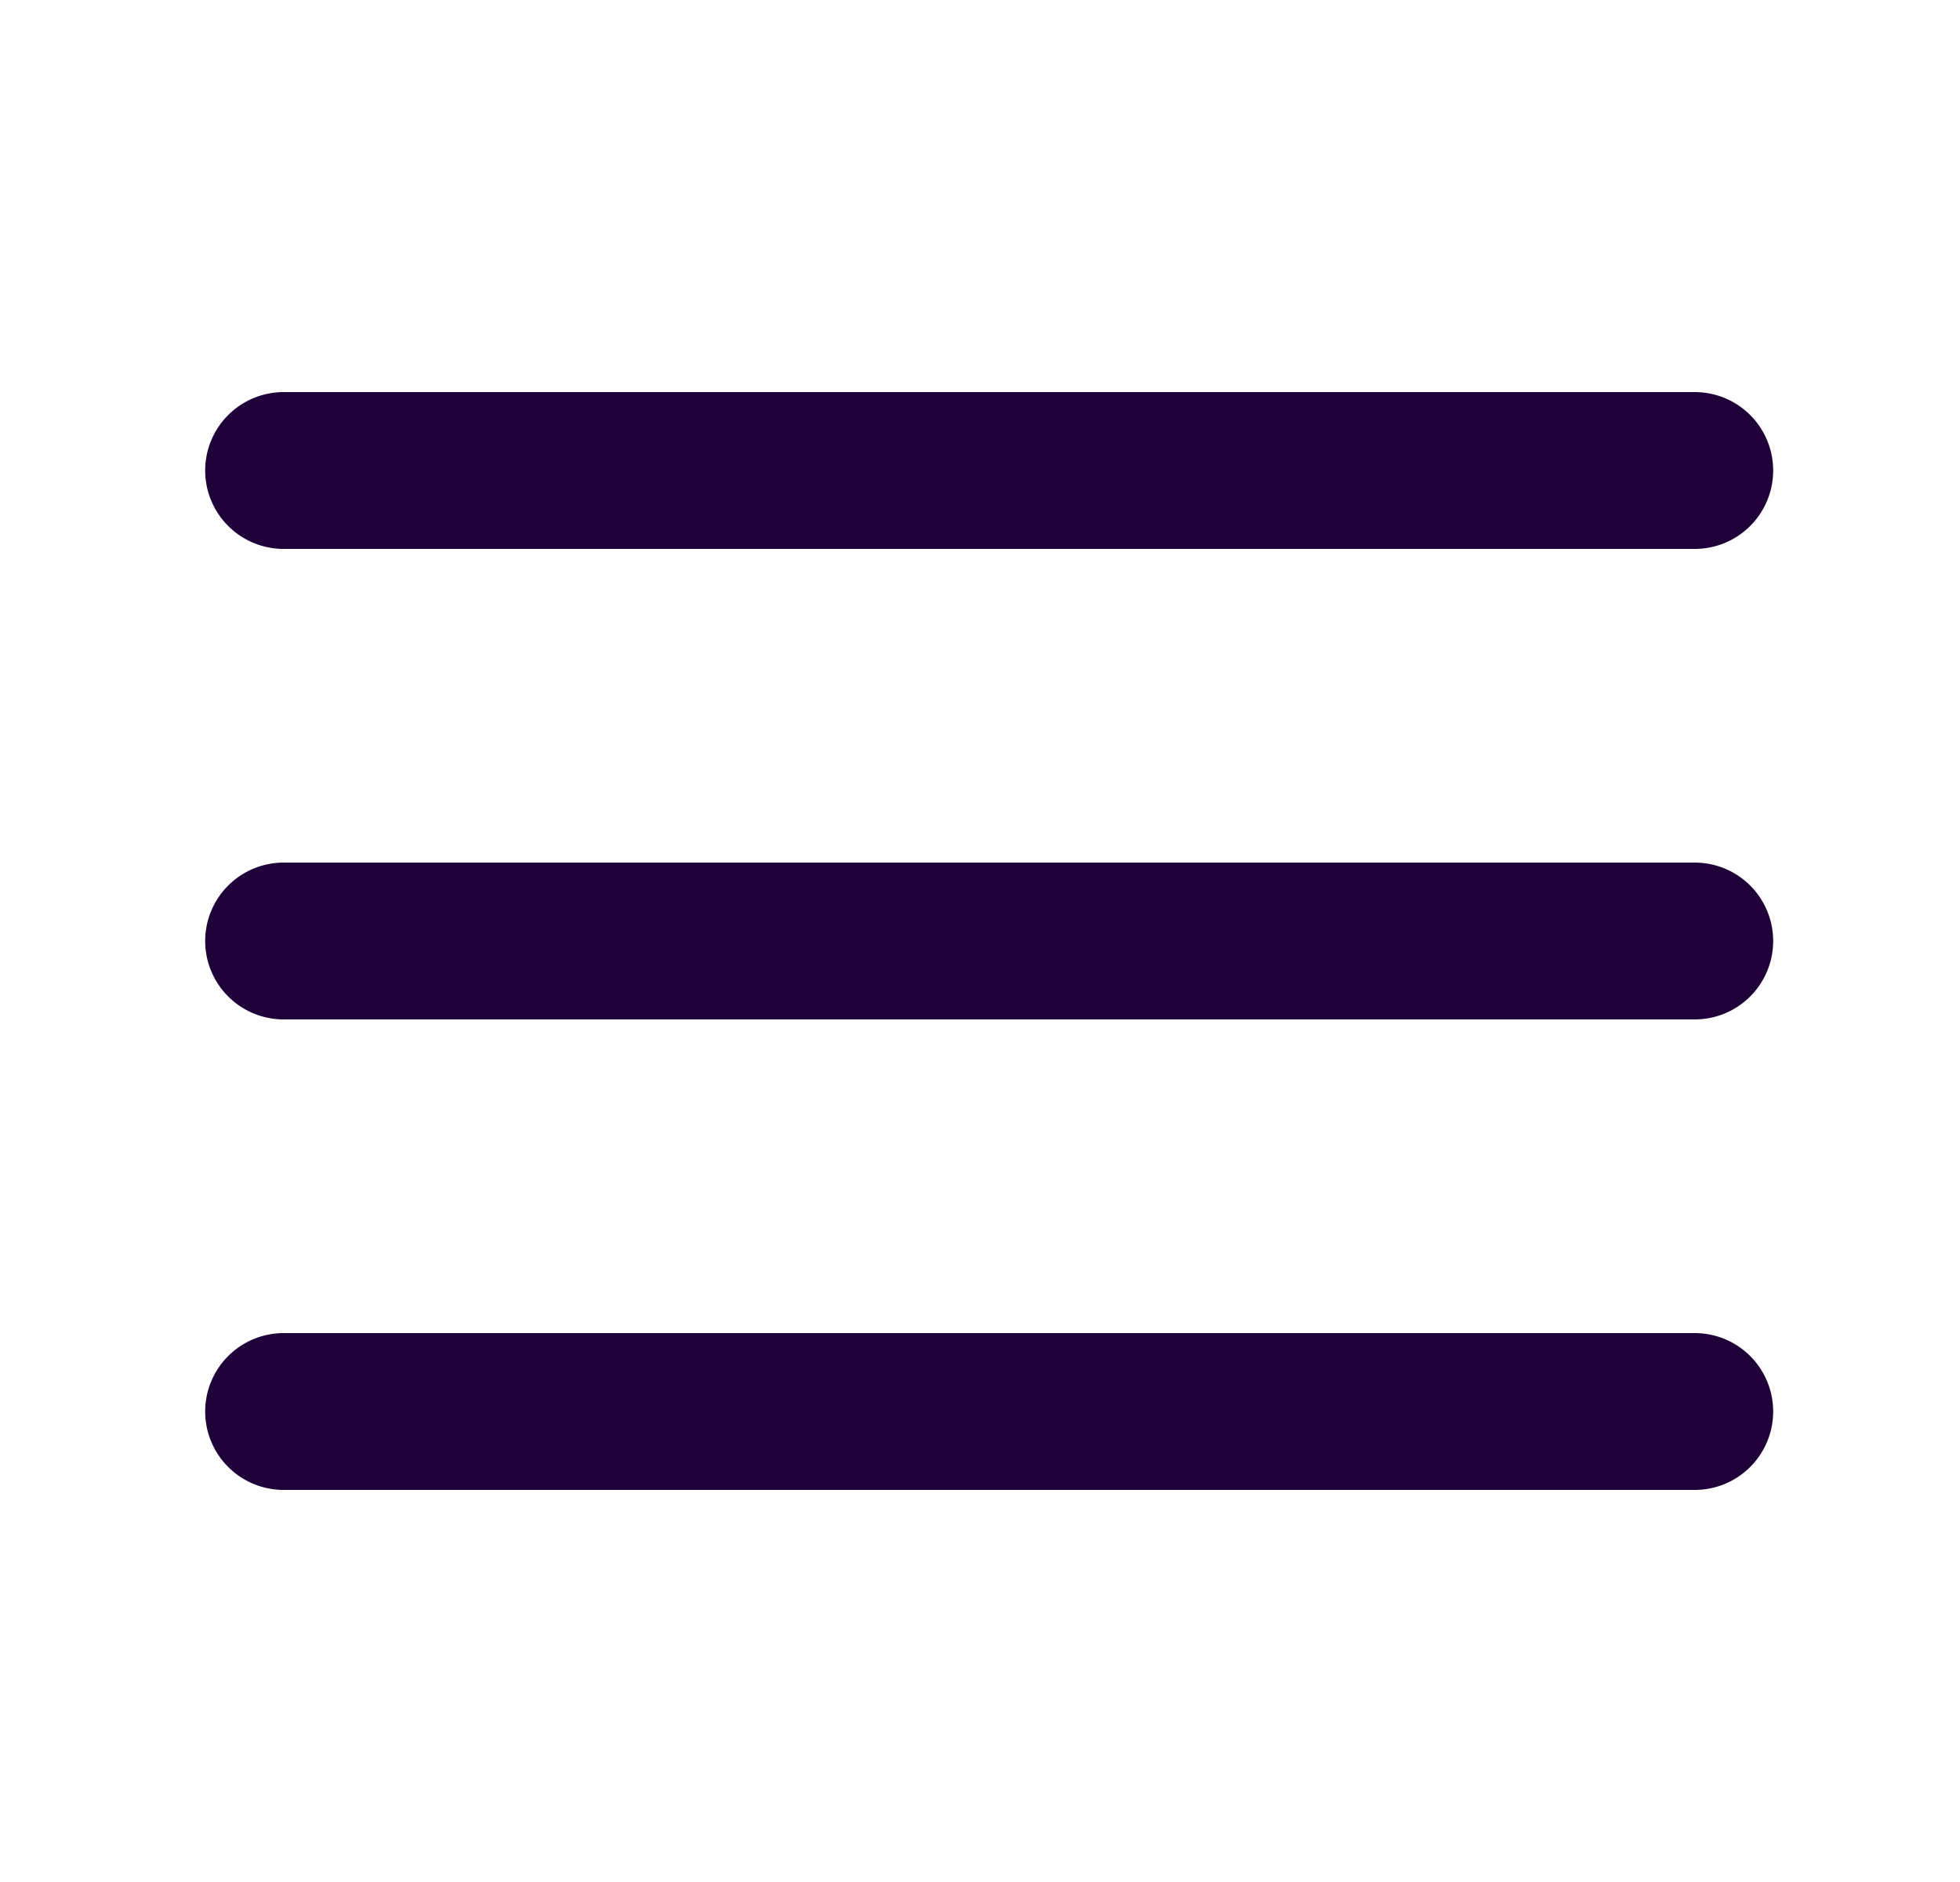 <svg width="25" height="24" viewBox="0 0 25 24" fill="none" xmlns="http://www.w3.org/2000/svg">
<path d="M3.617 12H21.617M3.617 6H21.617M3.617 18H21.617" stroke="#200039" stroke-width="2" stroke-linecap="round" stroke-linejoin="round"/>
</svg>
